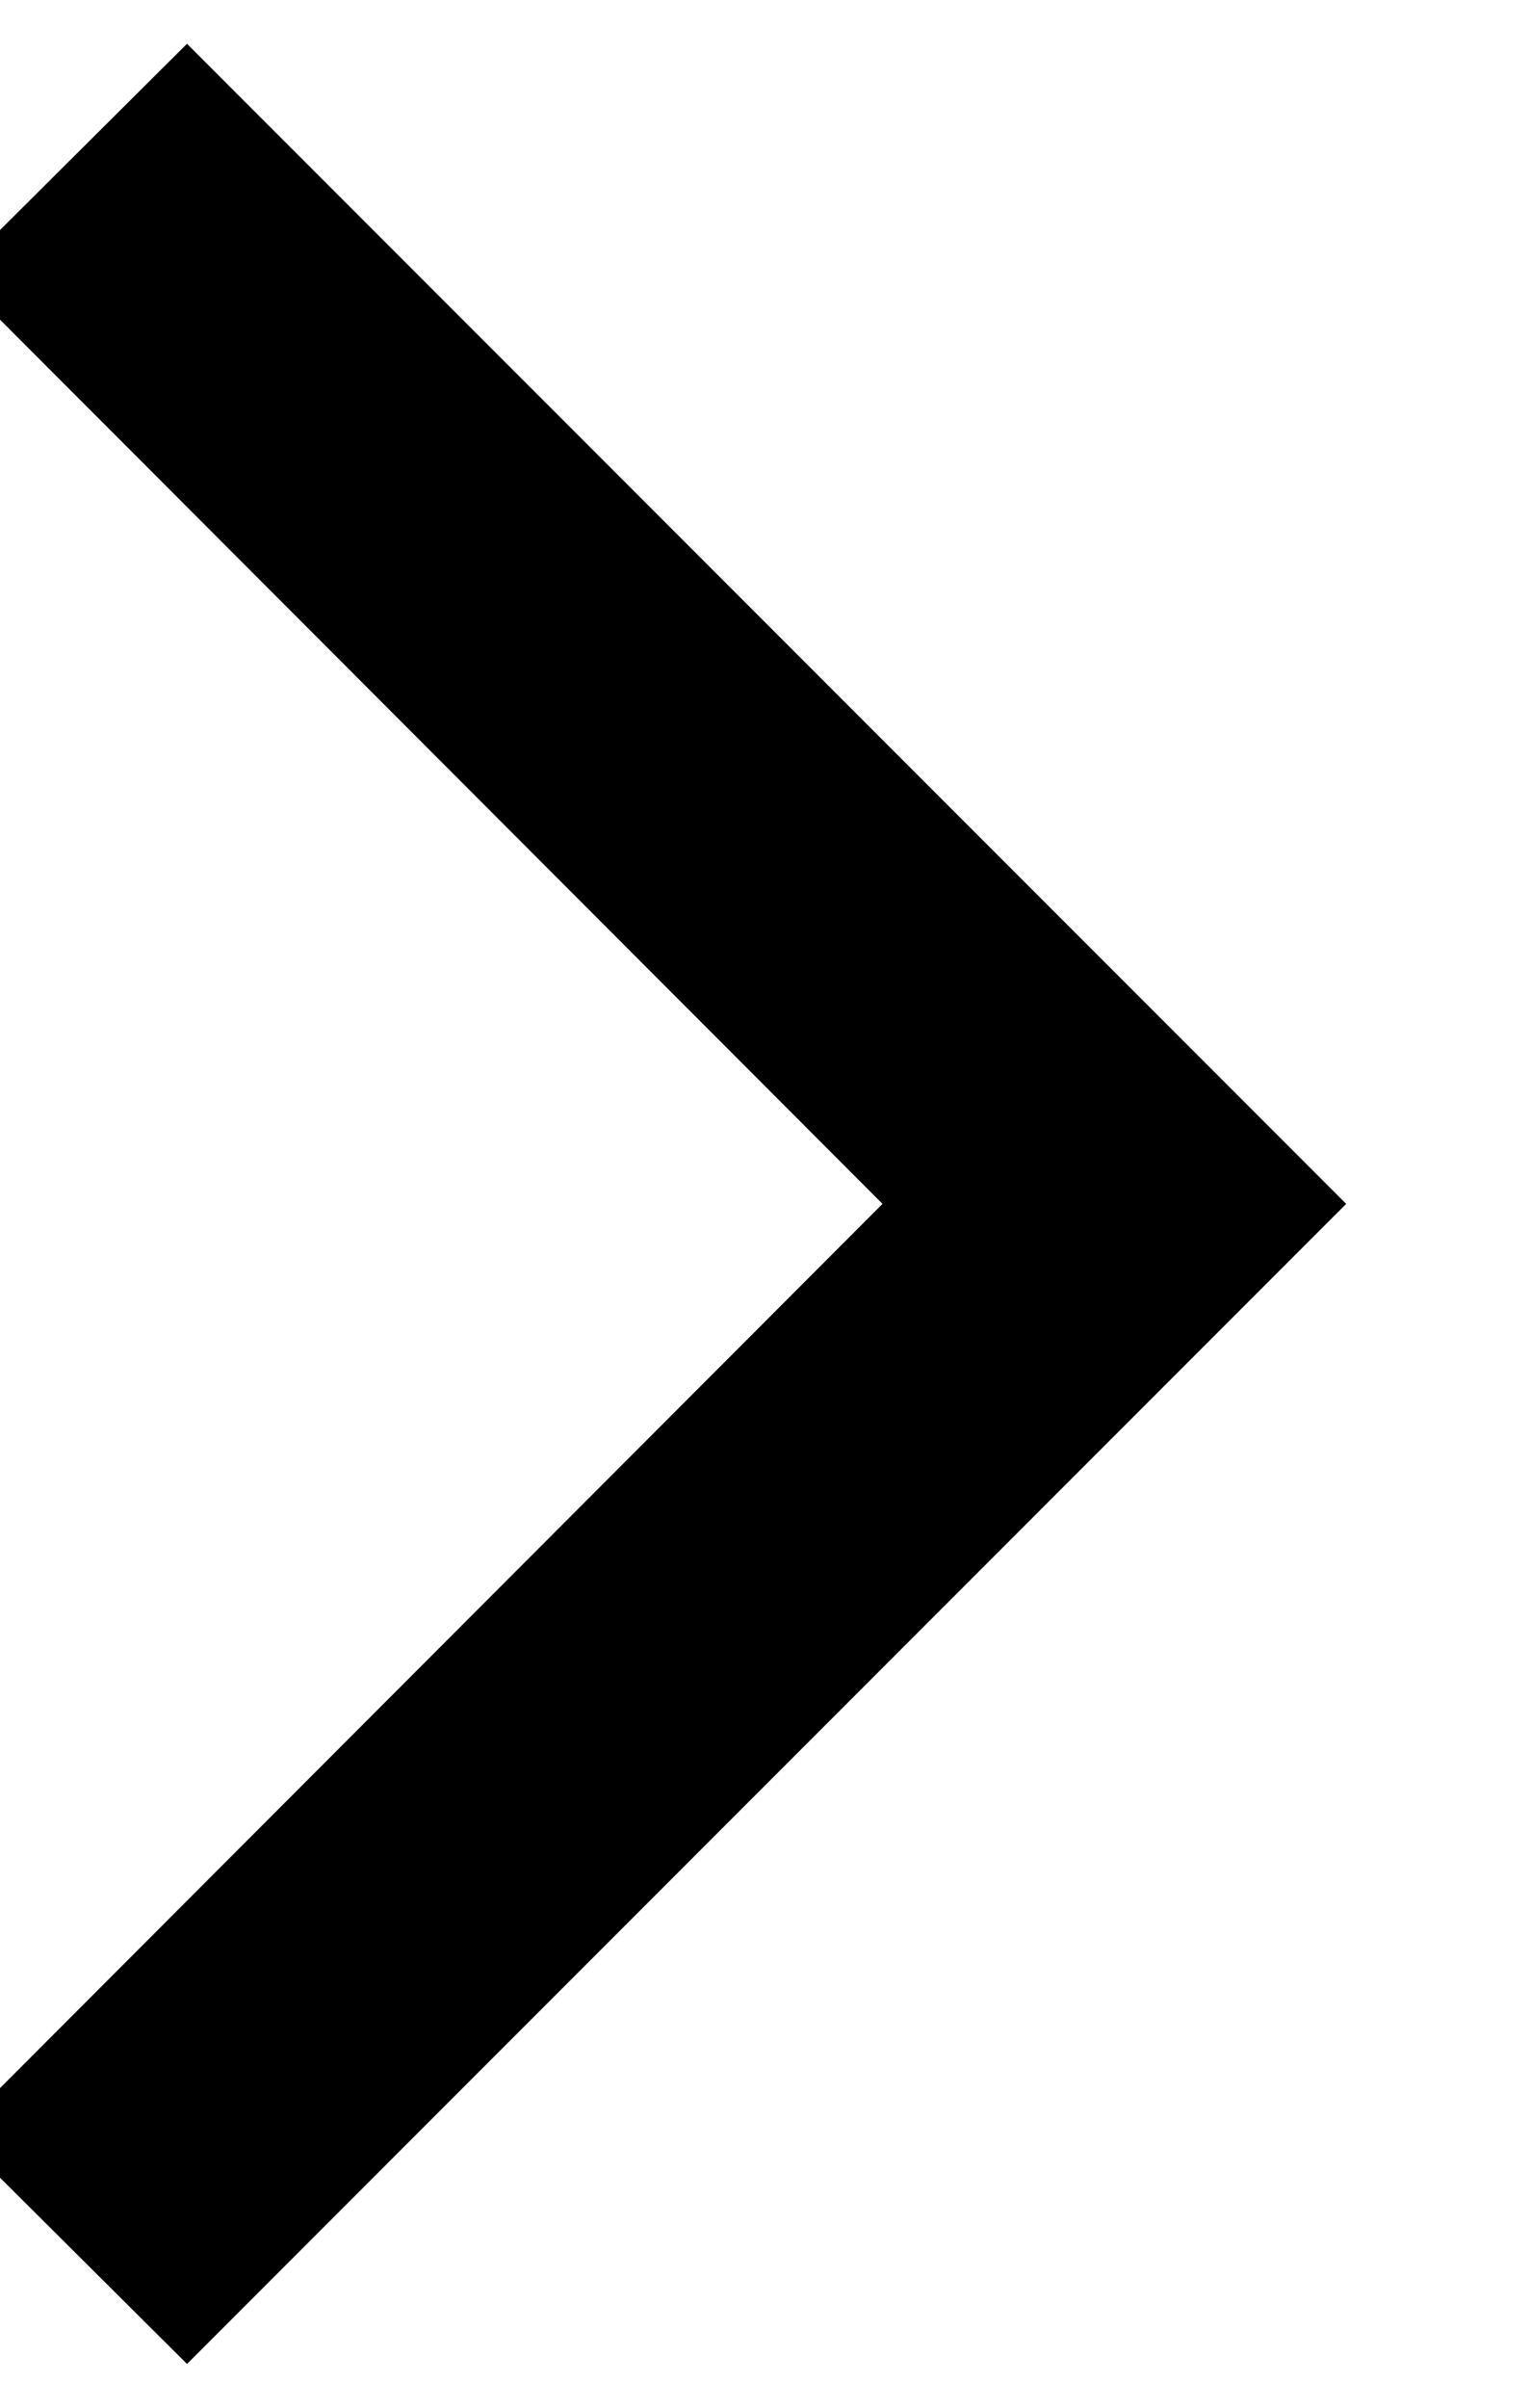 <svg xmlns="http://www.w3.org/2000/svg" xmlns:xlink="http://www.w3.org/1999/xlink" width="14" height="22" viewBox="0 0 14 22"><defs><path id="5afoa" d="M1066.71 3154.6l10.6-10.6-10.6-10.6-2.12 2.11 8.48 8.49-8.48 8.49z"/></defs><g><g transform="translate(-1065 -3133)"><use xlink:href="#5afoa"/></g></g></svg>
